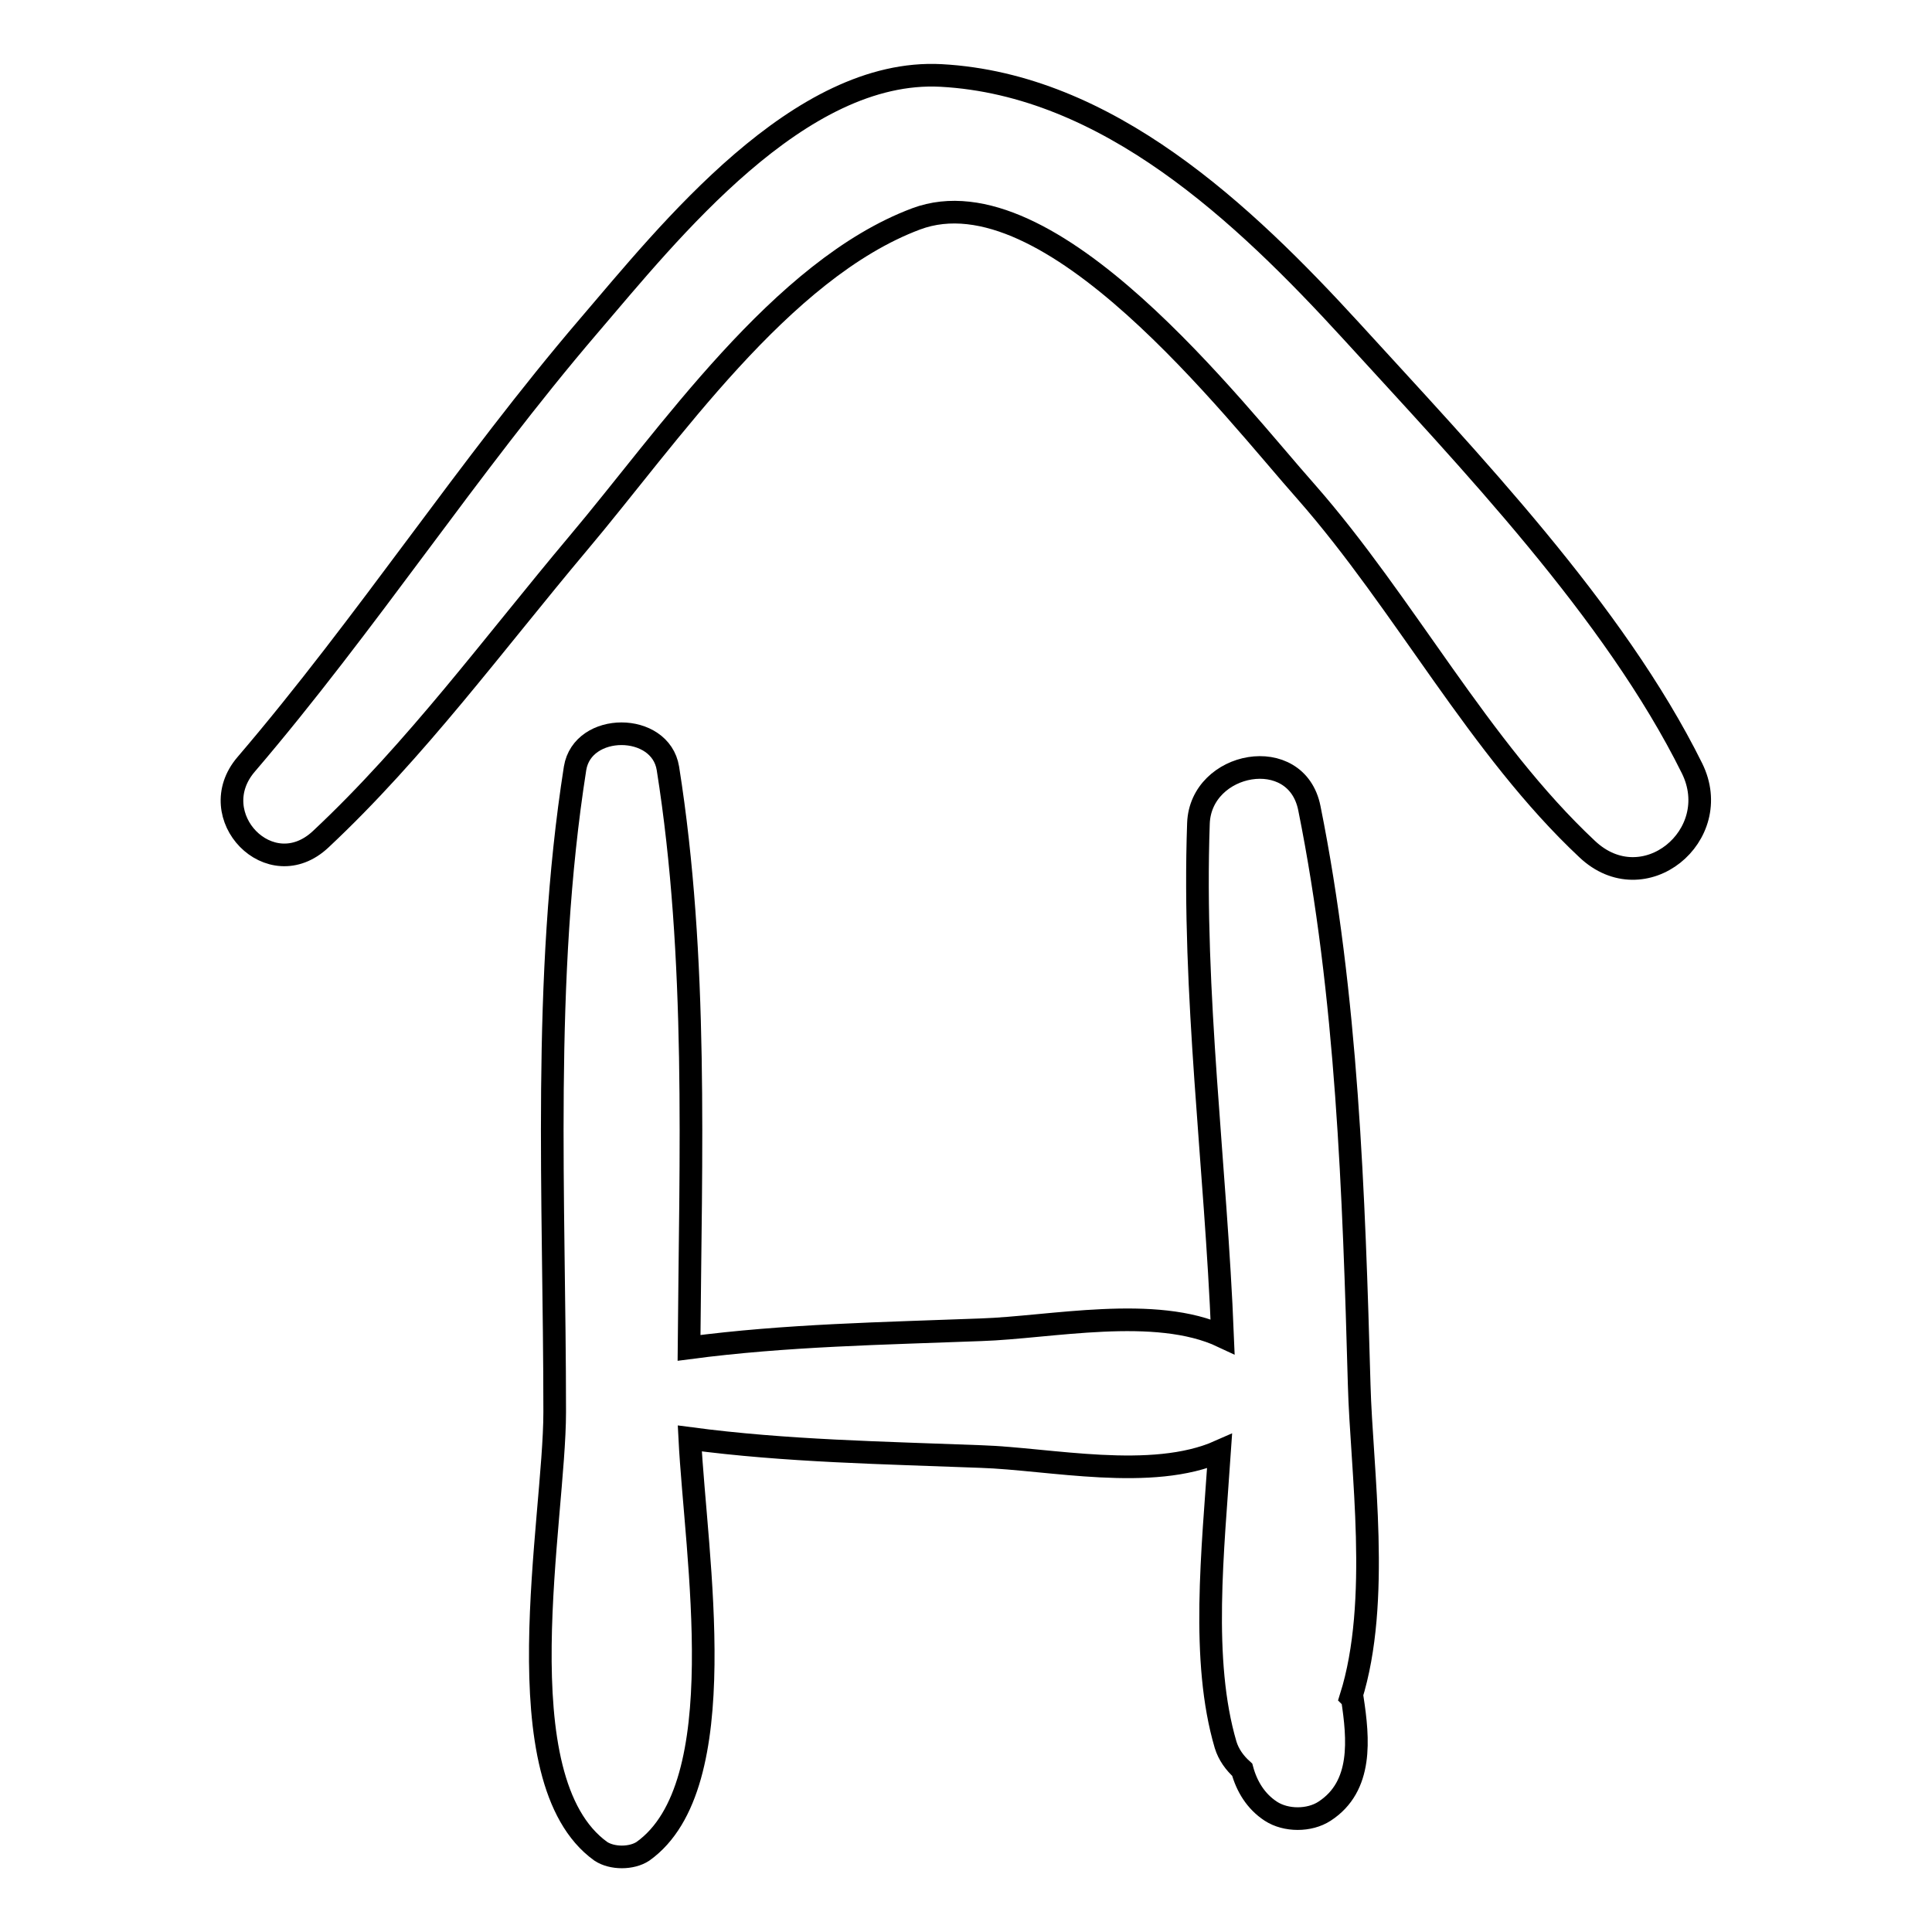 <?xml version="1.0" encoding="utf-8"?>
<!-- Svg Vector Icons : http://www.onlinewebfonts.com/icon -->
<!DOCTYPE svg PUBLIC "-//W3C//DTD SVG 1.1//EN" "http://www.w3.org/Graphics/SVG/1.1/DTD/svg11.dtd">
<svg version="1.1" xmlns="http://www.w3.org/2000/svg" xmlns:xlink="http://www.w3.org/1999/xlink" x="0px" y="0px" viewBox="0 0 256 256" enable-background="new 0 0 256 256" xml:space="preserve">
<g><g><g><path stroke-width="3" fill-opacity="0" stroke="#000000"  d="M179,224.9c4-12.7,1.4-30.2,1.1-41.4c-0.7-25.2-1.6-51.6-6.6-76.4c-1.7-8.6-14.4-6.2-14.7,2c-0.8,22.6,2.3,45.4,3.2,68c-8.9-4.2-22.8-1.2-32-0.9c-13,0.5-25.8,0.7-38.7,2.4c0.2-25.5,1.2-51.6-2.8-76.8c-1-6.1-11.3-6.1-12.3,0c-4.4,28-2.7,57-2.7,85.3c0,14.3-7.1,48.7,6.1,58.2c1.5,1,4.1,1,5.6,0c12.2-8.7,7-39,6.2-54.7c12.8,1.7,25.7,1.9,38.6,2.4c9.1,0.3,22.6,3.3,31.6-0.7c-0.9,13.3-2.5,27.7,0.8,38.9c0.4,1.3,1.2,2.4,2.2,3.3c0.6,2.2,1.8,4.2,3.8,5.5c2,1.3,5.1,1.3,7.1,0c5.1-3.3,4.5-9.6,3.7-14.9C179,224.9,179,224.9,179,224.9z"/><path stroke-width="3" fill-opacity="0" stroke="#000000"  d="M224.2,101.8c-10.3-20.8-29.6-40.9-45.2-58c-14.2-15.5-32.2-32.6-54.3-33.8C105.9,9,88.7,30.7,78,43.2c-16,18.7-29.4,39.4-45.4,58.1c-5.8,6.8,3.2,16.2,9.9,9.9c12.6-11.8,23-26,34.1-39.2c11.9-14.1,26.9-36.3,44.8-43c17.7-6.6,42.1,25.4,51.7,36.2c13,14.8,22.9,33.9,37.2,47.3C217.8,119.6,228.6,110.7,224.2,101.8z"/></g><g></g><g></g><g></g><g></g><g></g><g></g><g></g><g></g><g></g><g></g><g></g><g></g><g></g><g></g><g></g></g></g>
</svg>